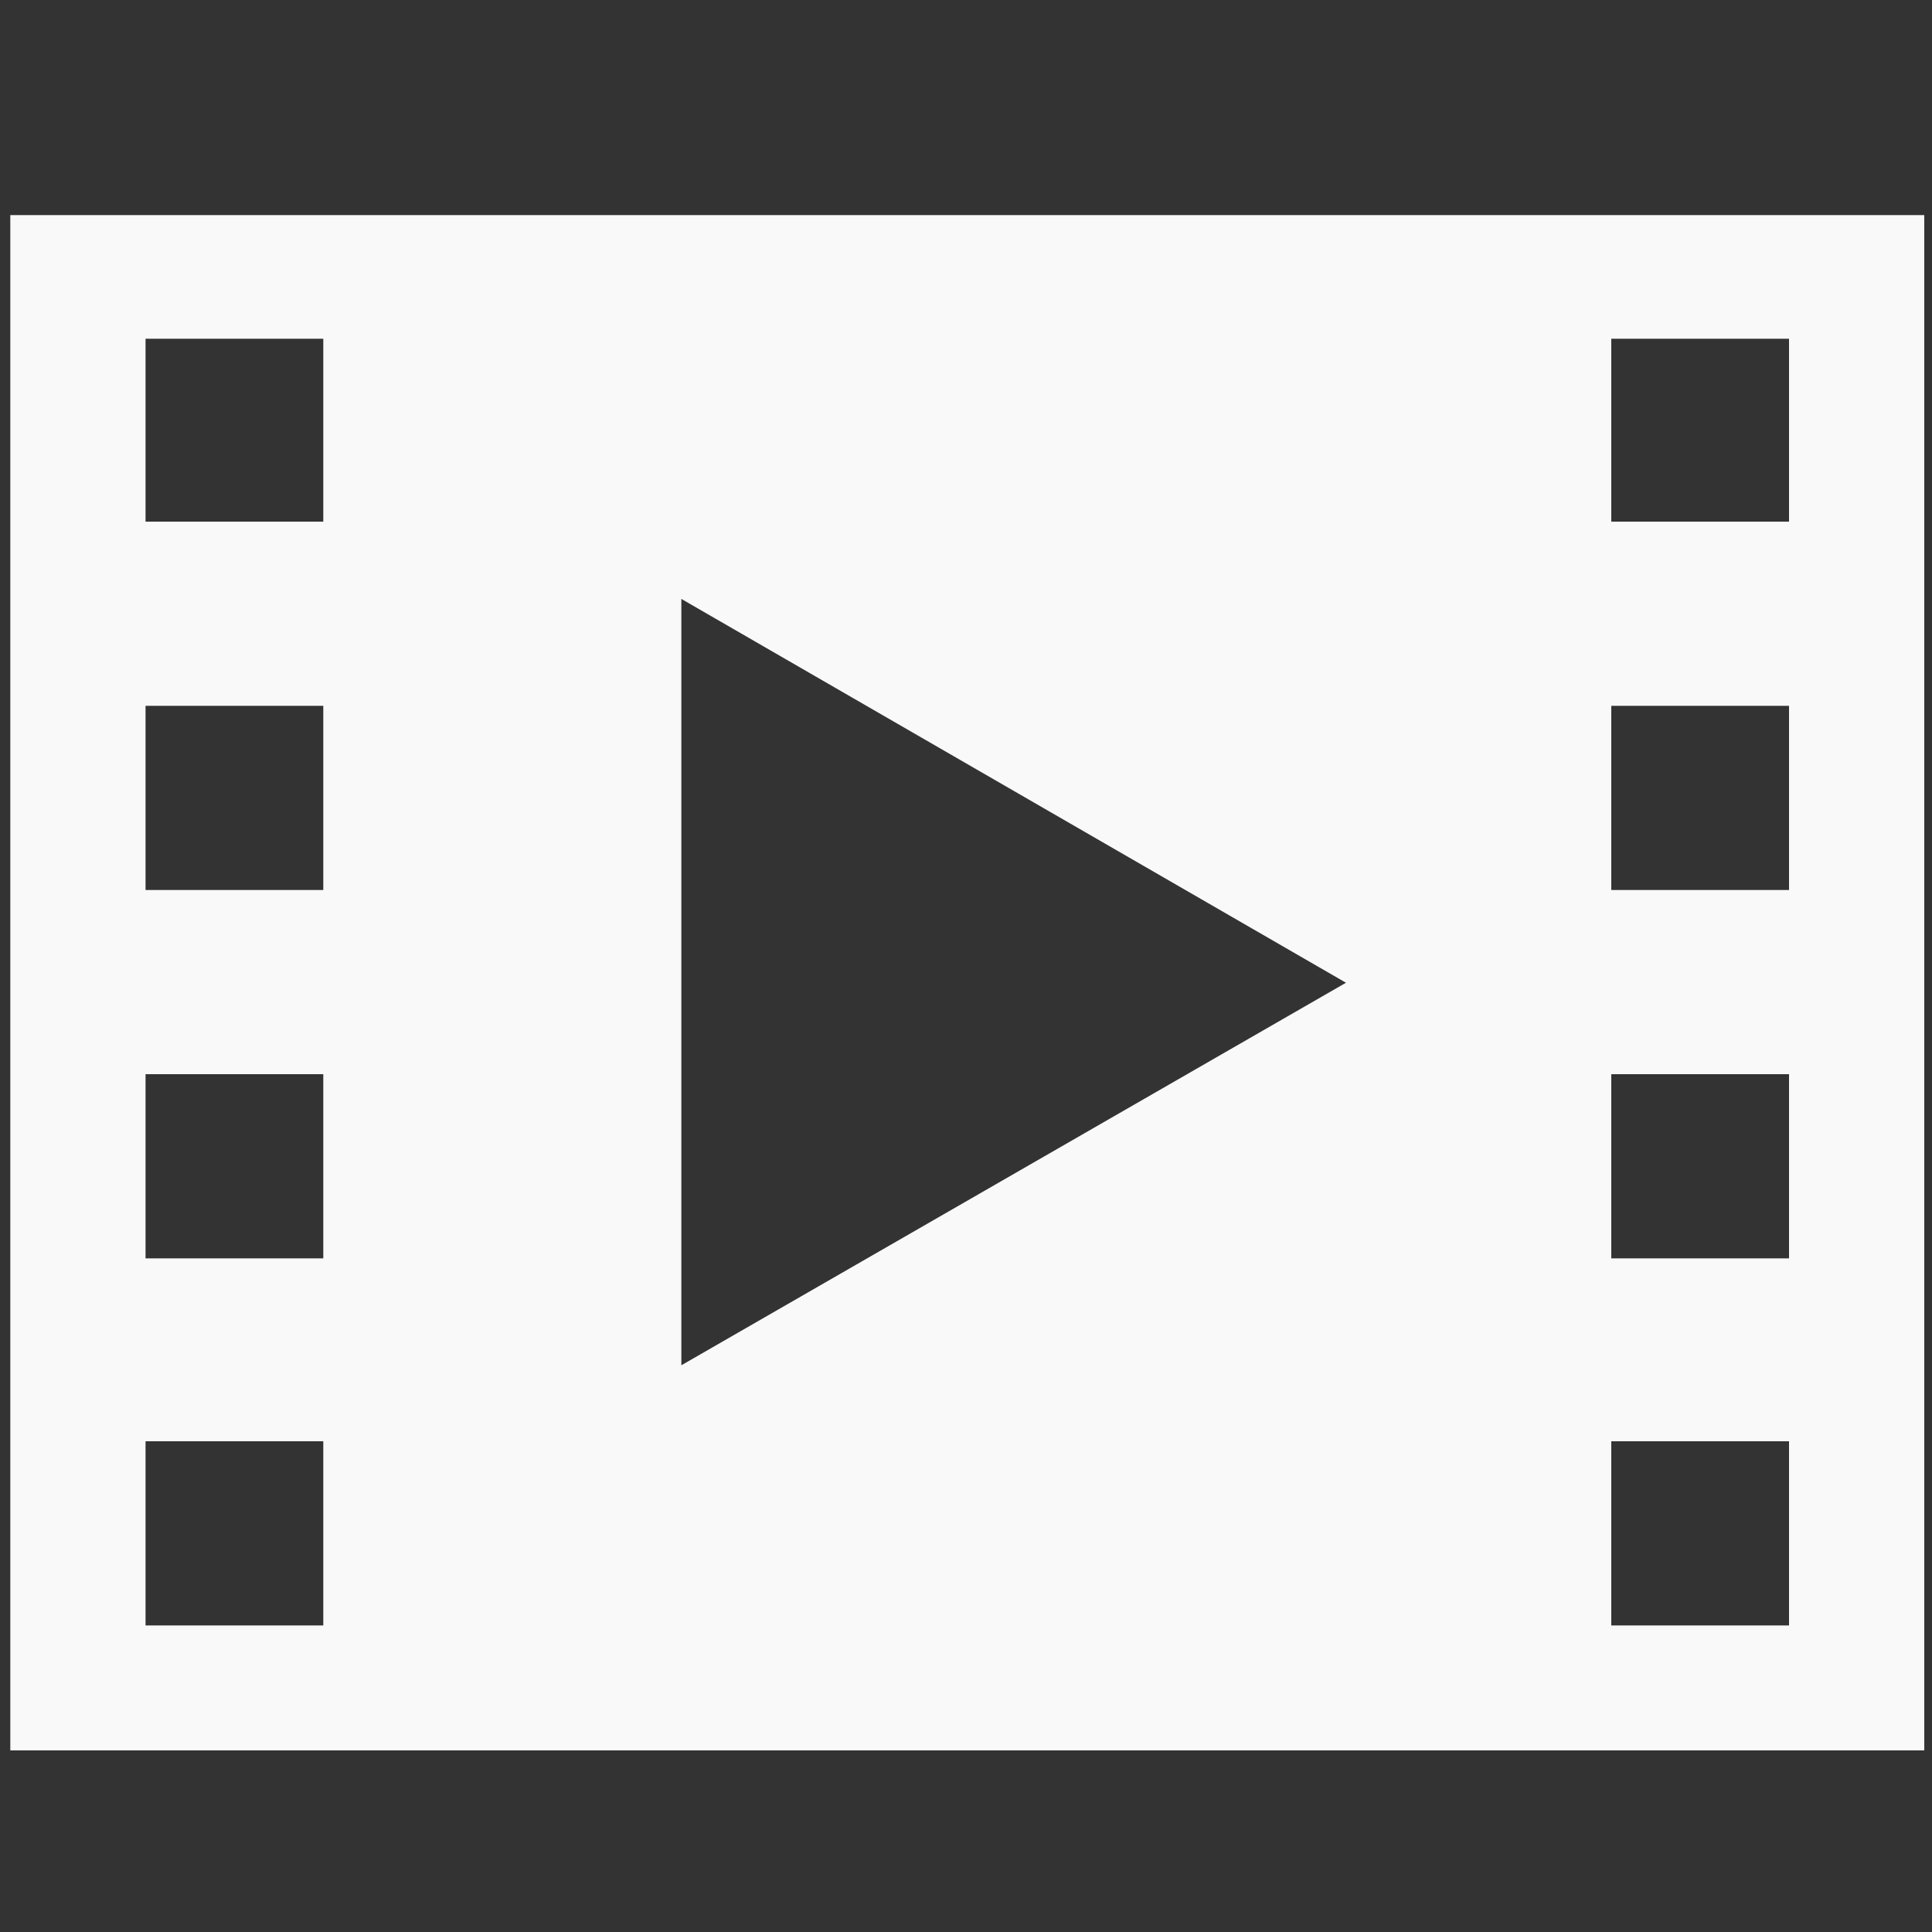 <?xml version="1.0" encoding="UTF-8"?>
<svg xmlns="http://www.w3.org/2000/svg" xmlns:xlink="http://www.w3.org/1999/xlink" version="1.1" id="Ebene_1" x="0px" y="0px" viewBox="0 0 150 150" style="enable-background:new 0 0 150 150;" xml:space="preserve">
<rect x="0" y="0" width="150" height="150" fill="#333333" stroke="none"/>
<style type="text/css">
	.st0{fill:#F9F9F9;}
</style>
<g>
	<g>
		<path class="st0" d="M0.8,16.7v119.2h148.6V16.7H0.8z M25.1,126.2H11.3v-14.3h13.8V126.2z M25.1,97.7H11.3V83.4h13.8V97.7z     M25.1,69.1H11.3V54.8h13.8V69.1z M25.1,40.5H11.3V26.3h13.8V40.5z M52.9,106V46.5l51.6,29.8L52.9,106z M138.9,126.2h-13.8v-14.3    h13.8V126.2z M138.9,97.7h-13.8V83.4h13.8V97.7z M138.9,69.1h-13.8V54.8h13.8V69.1z M138.9,40.5h-13.8V26.3h13.8V40.5z     M138.9,15.3"></path>
	</g>
</g>
</svg>
